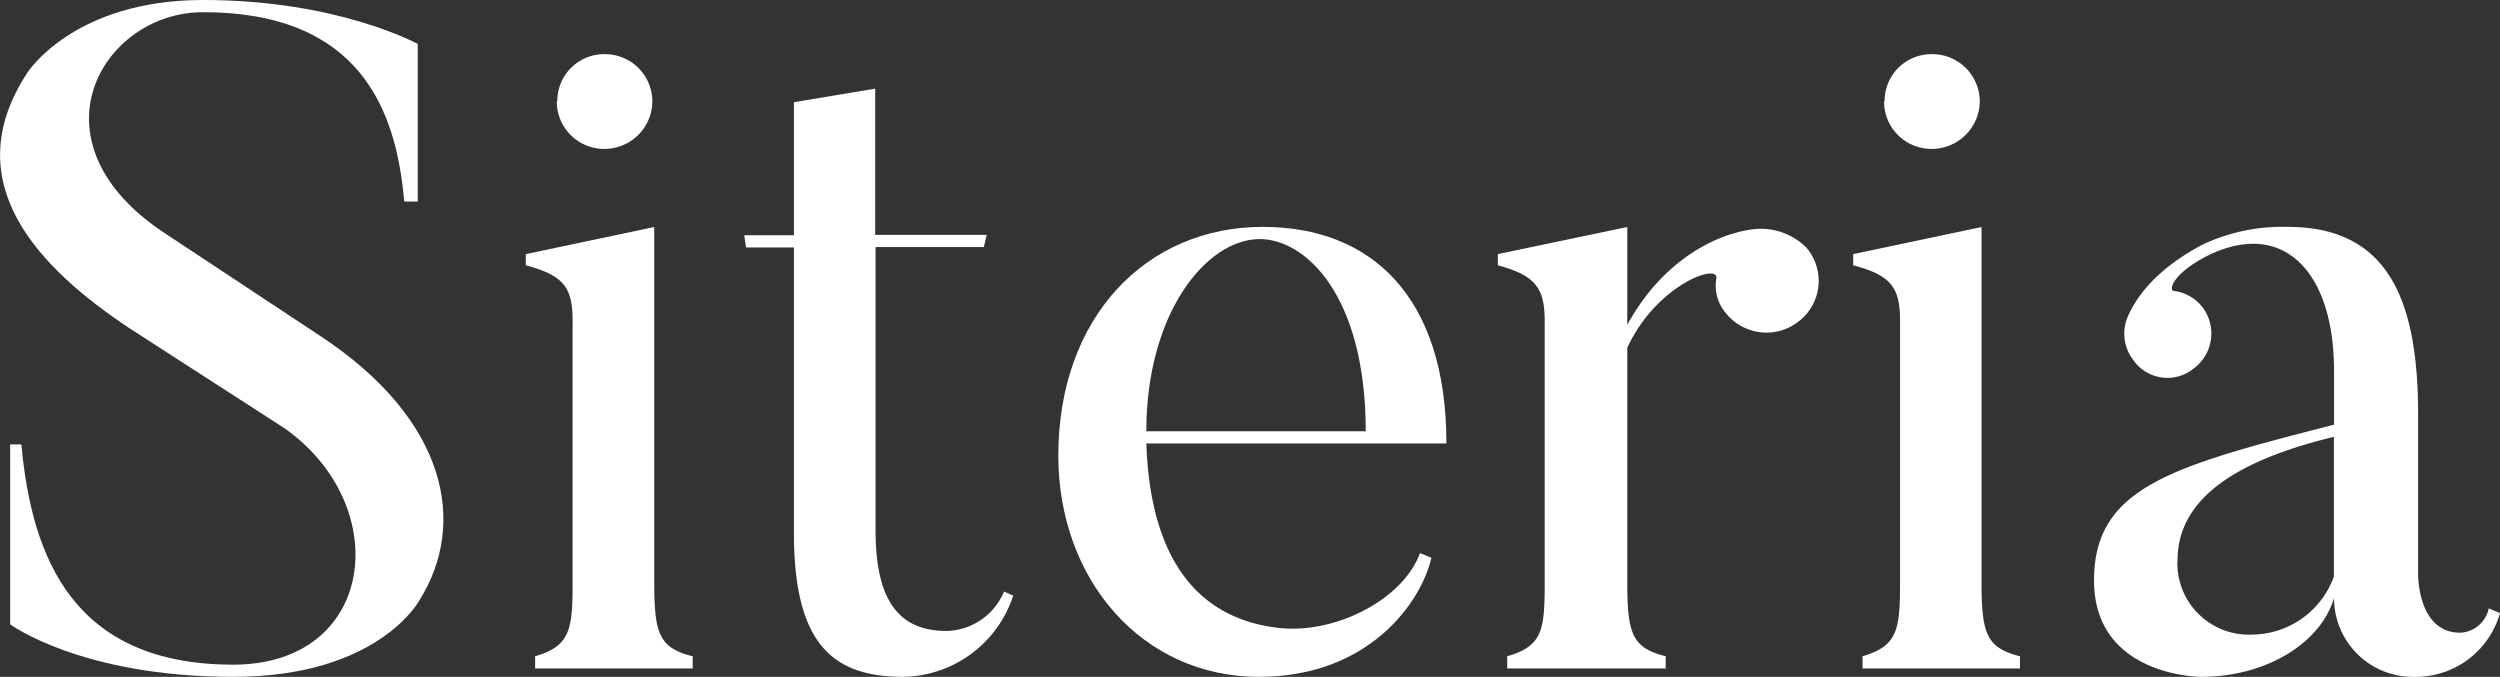 <svg id="Livello_1" data-name="Livello 1" xmlns="http://www.w3.org/2000/svg" viewBox="0 0 184.68 50"><rect x="0" y="0" width="184.68" height="50" fill="#333333" stroke="none"/><defs><style>.cls-1{fill:#fff;}</style></defs><path class="cls-1" d="M17.23,50C6,50,.75,46.12.75,46.12V32.83h.83C2.35,41.27,5.46,49.1,17.23,49.1c10.53,0,11.92-11.7,3.81-17.45L9.55,24.24C3,19.88-3.33,13.57,2,5.4,2,5.4,5.39,0,15,0c10,0,15.86,3.25,15.86,3.25V14.89h-1C29.28,8.1,26.58.9,15,.9c-7.48,0-13.16,9.63-2.7,16.41l11.42,7.55C33,31,34.55,38.64,31,44.32,31,44.32,28,50,17.23,50Z"/><path class="cls-1" d="M51.17,49.38H39.53v-.9c2.63-.77,2.77-2,2.77-5.54V23.75c0-2.42-.55-3.39-3.46-4.15v-.83l9.49-2V42.94c0,3.87.34,4.91,2.84,5.54Zm-10-41.9A3.46,3.46,0,0,1,44.66,4a3.5,3.5,0,0,1,3.53,3.53A3.54,3.54,0,0,1,44.66,11,3.5,3.5,0,0,1,41.13,7.48Z"/><path class="cls-1" d="M74.85,44a8.7,8.7,0,0,1-8.1,6c-5.06,0-8.1-2.22-8.1-10.6V18.28H55.11l-.13-.9h3.67V7.55l6-1v10.8h8.24l-.21.9h-8V39.2c0,5.54,2,7.41,5.26,7.41a4.72,4.72,0,0,0,4.23-2.91Z"/><path class="cls-1" d="M105.74,41.2C105,44.46,101.16,50,93,50c-8.65,0-14.82-7.2-14.82-16.34,0-10.25,6.51-16.9,15.1-16.9,8,0,13.57,5.12,13.57,16H84.68C85,42.1,89.12,45.84,94.59,46.4c4.15.41,9.07-2.15,10.31-5.54Zm-4.85-9.34c0-10.11-4.5-14.2-7.83-14.2-3.94,0-8.38,5.47-8.38,14.2Z"/><path class="cls-1" d="M133.43,18.28a3.77,3.77,0,0,1-.48,5.4,3.84,3.84,0,0,1-5.4-.48,3.14,3.14,0,0,1-.76-2.63c.2-1.18-4.44.48-6.58,5.12V42.94c0,3.87.34,4.91,2.84,5.54v.9H111.34v-.9c2.64-.77,2.77-1.94,2.77-5.54V23.75c0-2.42-.62-3.39-3.46-4.15v-.83l9.56-2V24c2.56-4.71,6.51-6.72,9.28-7.06A4.75,4.75,0,0,1,133.43,18.28Z"/><path class="cls-1" d="M149.22,49.38H137.59v-.9c2.63-.77,2.77-2,2.77-5.54V23.75c0-2.42-.55-3.39-3.46-4.15v-.83l9.48-2V42.94c0,3.87.35,4.91,2.84,5.54Zm-10-41.9A3.46,3.46,0,0,1,142.71,4a3.51,3.51,0,0,1,3.54,3.53A3.55,3.55,0,0,1,142.71,11,3.5,3.5,0,0,1,139.18,7.48Z"/><path class="cls-1" d="M183.85,44.94l.83.35A6.47,6.47,0,0,1,178.31,50a5.82,5.82,0,0,1-5.89-5.82c-1,3.33-5,5.82-9.83,5.82,0,0-7.9,0-7.9-7.13,0-6.93,5.89-8.45,17.73-11.5v-4c0-7.13-3.6-11.15-9.14-8.58-2.7,1.31-3.12,2.63-2.7,2.7a3.18,3.18,0,0,1,2.15,1.24,3.22,3.22,0,0,1-.7,4.51,3.07,3.07,0,0,1-4.43-.63,3.2,3.2,0,0,1-.34-3.39c.48-1,1.66-3.12,5.4-5.13A13.89,13.89,0,0,1,169,16.76c7.55,0,9.63,5.61,9.63,13.85V42.38s-.07,4.36,3.11,4.36A2.26,2.26,0,0,0,183.85,44.94Zm-23-3.53a5.28,5.28,0,0,0,5.47,5.47,6.49,6.49,0,0,0,6.09-4.29V32.27C164.39,34.21,160.86,37.26,160.86,41.41Z"/></svg>